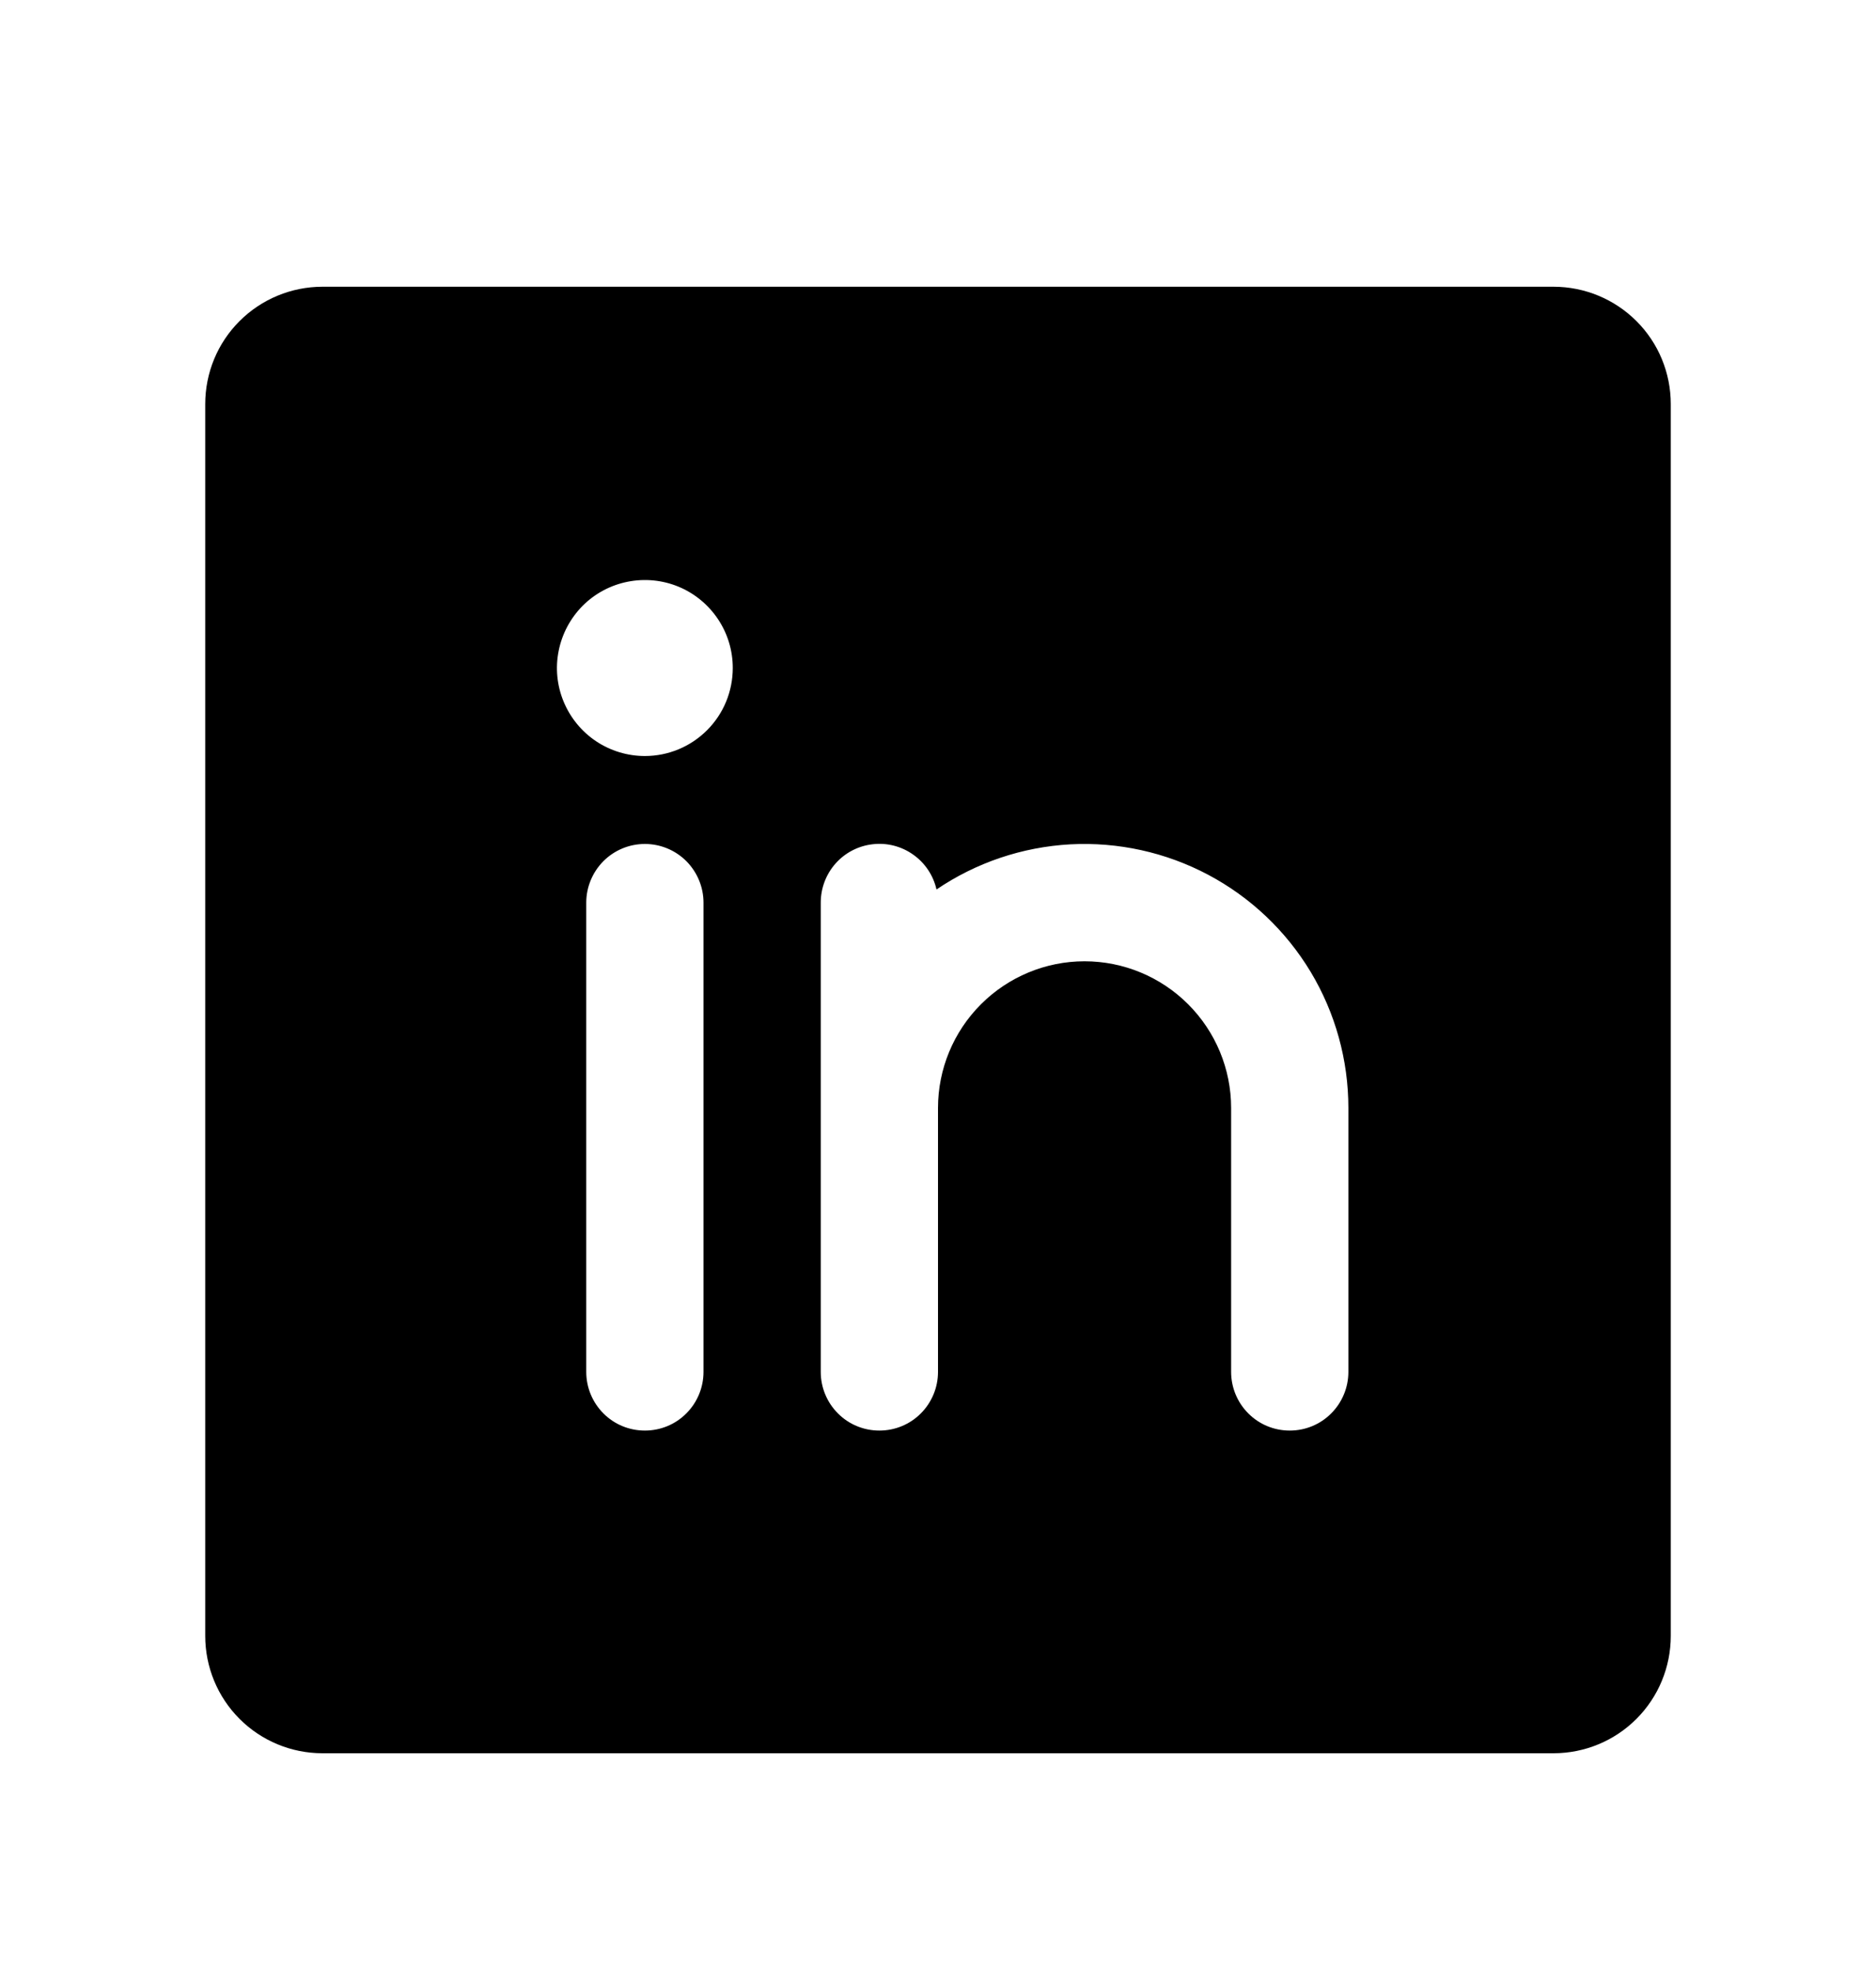 <svg width="20" height="21" viewBox="0 0 20 21" fill="none" xmlns="http://www.w3.org/2000/svg">
<g clip-path="url(#clip0_2578_3692)">
<path d="M16.562 3.055H3.438C3.106 3.055 2.788 3.187 2.554 3.421C2.319 3.655 2.188 3.973 2.188 4.305V17.43C2.188 17.761 2.319 18.079 2.554 18.314C2.788 18.548 3.106 18.68 3.438 18.68H16.562C16.894 18.68 17.212 18.548 17.446 18.314C17.681 18.079 17.812 17.761 17.812 17.43V4.305C17.812 3.973 17.681 3.655 17.446 3.421C17.212 3.187 16.894 3.055 16.562 3.055ZM7.5 14.617C7.5 14.783 7.434 14.942 7.317 15.059C7.2 15.177 7.041 15.242 6.875 15.242C6.709 15.242 6.55 15.177 6.433 15.059C6.316 14.942 6.25 14.783 6.25 14.617V9.617C6.25 9.452 6.316 9.293 6.433 9.175C6.55 9.058 6.709 8.992 6.875 8.992C7.041 8.992 7.2 9.058 7.317 9.175C7.434 9.293 7.5 9.452 7.5 9.617V14.617ZM6.875 8.055C6.69 8.055 6.508 8 6.354 7.897C6.2 7.794 6.08 7.647 6.009 7.476C5.938 7.305 5.919 7.116 5.956 6.934C5.992 6.753 6.081 6.586 6.212 6.454C6.343 6.323 6.51 6.234 6.692 6.198C6.874 6.162 7.062 6.18 7.234 6.251C7.405 6.322 7.551 6.442 7.654 6.596C7.758 6.751 7.812 6.932 7.812 7.117C7.812 7.366 7.714 7.604 7.538 7.78C7.362 7.956 7.124 8.055 6.875 8.055ZM14.375 14.617C14.375 14.783 14.309 14.942 14.192 15.059C14.075 15.177 13.916 15.242 13.75 15.242C13.584 15.242 13.425 15.177 13.308 15.059C13.191 14.942 13.125 14.783 13.125 14.617V11.805C13.125 11.39 12.96 10.993 12.667 10.7C12.374 10.407 11.977 10.242 11.562 10.242C11.148 10.242 10.751 10.407 10.458 10.7C10.165 10.993 10 11.39 10 11.805V14.617C10 14.783 9.934 14.942 9.817 15.059C9.7 15.177 9.541 15.242 9.375 15.242C9.209 15.242 9.05 15.177 8.933 15.059C8.816 14.942 8.75 14.783 8.75 14.617V9.617C8.75 9.463 8.806 9.315 8.908 9.2C9.01 9.085 9.151 9.012 9.304 8.995C9.457 8.977 9.611 9.017 9.736 9.106C9.862 9.195 9.95 9.327 9.984 9.477C10.407 9.19 10.9 9.024 11.411 8.996C11.921 8.969 12.429 9.081 12.88 9.32C13.331 9.559 13.709 9.917 13.973 10.355C14.236 10.793 14.375 11.294 14.375 11.805V14.617Z" fill="black"/>
</g>
<defs>
<clipPath id="clip0_2578_3692">
<rect width="20" height="20" fill="white" transform="translate(0 0.867)"/>
</clipPath>
</defs>
</svg>
